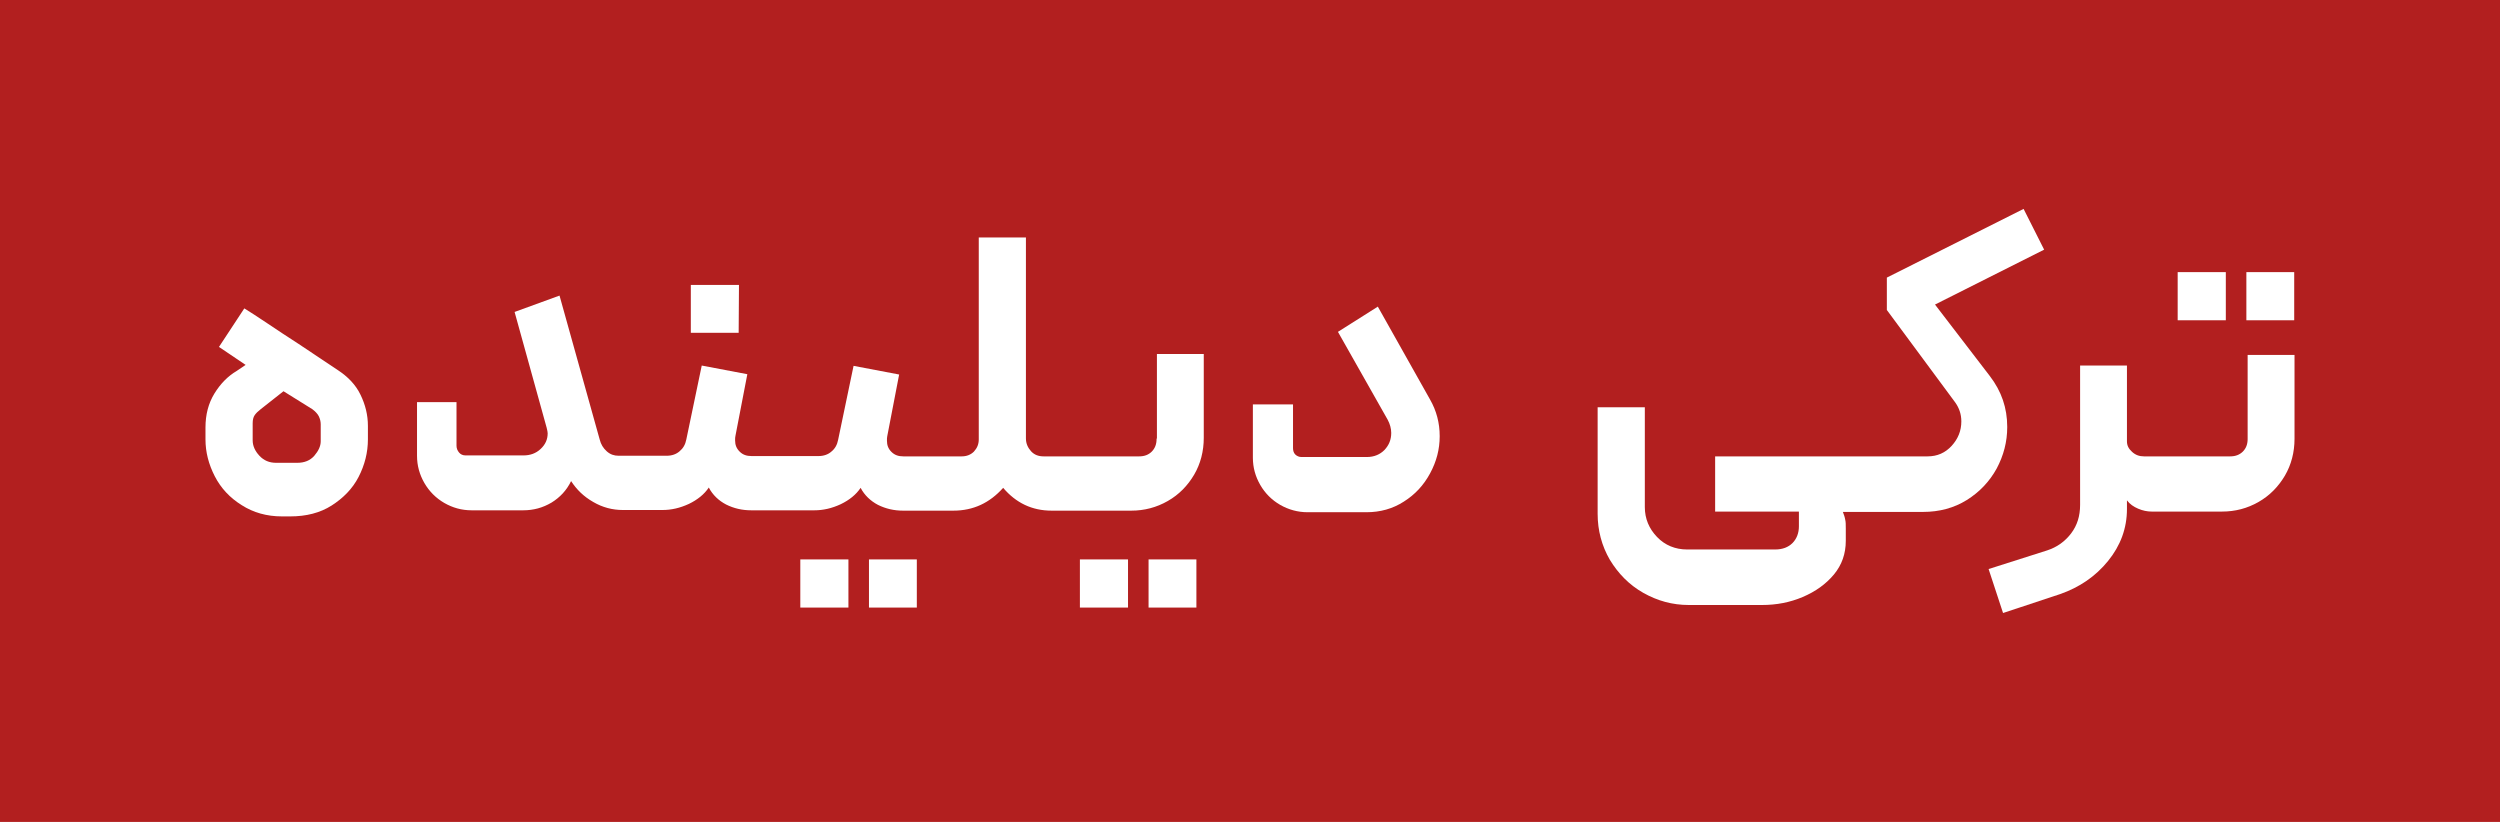 <?xml version="1.0" encoding="UTF-8"?>
<!-- Generated by Pixelmator Pro 3.5.7 -->
<svg width="73" height="24" viewBox="0 0 73 24" xmlns="http://www.w3.org/2000/svg">
    <g id="Group">
        <path id="Path" fill="#b21f1f" stroke="none" d="M 0 0 L 73 0 L 73 24 L 0 24 Z"/>
        <path id="path1" fill="#ffffff" stroke="none" d="M 9.862 10.805 L 8.709 10.036 C 8.39 9.83 8.09 9.633 7.8 9.437 C 7.509 9.24 7.284 9.099 7.134 9.005 L 6.394 10.13 L 7.172 10.655 L 6.909 10.833 C 6.656 10.983 6.441 11.199 6.262 11.489 C 6.084 11.78 6 12.108 6 12.483 L 6 12.83 C 6 13.205 6.094 13.561 6.272 13.908 C 6.45 14.254 6.712 14.536 7.059 14.751 C 7.397 14.967 7.79 15.079 8.231 15.079 L 8.475 15.079 C 8.943 15.079 9.346 14.976 9.684 14.761 C 10.021 14.545 10.293 14.273 10.471 13.926 C 10.649 13.58 10.743 13.214 10.743 12.83 L 10.743 12.436 C 10.743 12.117 10.668 11.817 10.527 11.527 C 10.387 11.236 10.162 11.002 9.862 10.805 Z M 9.365 12.886 C 9.365 13.027 9.299 13.167 9.178 13.308 C 9.056 13.448 8.887 13.514 8.681 13.514 L 8.062 13.514 C 7.865 13.514 7.706 13.448 7.575 13.308 C 7.444 13.167 7.378 13.017 7.378 12.858 L 7.378 12.361 C 7.378 12.258 7.397 12.183 7.434 12.127 C 7.472 12.07 7.528 12.014 7.612 11.949 L 8.278 11.424 L 9.121 11.949 C 9.206 12.014 9.271 12.08 9.309 12.155 C 9.346 12.23 9.365 12.314 9.365 12.389 L 9.365 12.886 Z"/>
        <path id="path2" fill="#ffffff" stroke="none" d="M 21.578 8.321 L 20.172 8.321 L 20.172 9.718 L 21.569 9.718 L 21.578 8.321 Z"/>
        <path id="path3" fill="#ffffff" stroke="none" d="M 24.774 16.335 L 23.369 16.335 L 23.369 17.741 L 24.774 17.741 L 24.774 16.335 Z"/>
        <path id="path4" fill="#ffffff" stroke="none" d="M 26.771 16.335 L 25.374 16.335 L 25.374 17.741 L 26.771 17.741 L 26.771 16.335 Z"/>
        <path id="path5" fill="#ffffff" stroke="none" d="M 32.938 16.335 L 31.533 16.335 L 31.533 17.741 L 32.938 17.741 L 32.938 16.335 Z"/>
        <path id="path6" fill="#ffffff" stroke="none" d="M 33.772 12.82 C 33.772 12.97 33.725 13.092 33.632 13.186 C 33.538 13.28 33.416 13.326 33.266 13.326 L 30.473 13.326 C 30.323 13.326 30.201 13.28 30.107 13.177 C 30.014 13.073 29.957 12.952 29.957 12.802 L 29.957 6.934 L 28.58 6.934 L 28.58 12.83 C 28.58 12.97 28.533 13.083 28.439 13.186 C 28.345 13.28 28.223 13.326 28.083 13.326 L 26.377 13.326 C 26.236 13.326 26.124 13.289 26.03 13.195 C 25.936 13.102 25.899 12.999 25.899 12.867 C 25.899 12.811 25.899 12.774 25.908 12.736 L 26.255 10.936 L 24.924 10.683 L 24.474 12.839 C 24.446 12.989 24.381 13.102 24.277 13.186 C 24.184 13.27 24.052 13.317 23.902 13.317 L 21.944 13.317 C 21.803 13.317 21.69 13.28 21.597 13.186 C 21.503 13.092 21.465 12.989 21.465 12.858 C 21.465 12.802 21.465 12.764 21.475 12.727 L 21.822 10.927 L 20.491 10.674 L 20.041 12.83 C 20.013 12.98 19.947 13.092 19.844 13.177 C 19.75 13.261 19.619 13.308 19.469 13.308 L 18.063 13.308 C 17.932 13.308 17.819 13.27 17.716 13.177 C 17.613 13.083 17.548 12.98 17.51 12.83 L 16.338 8.631 L 15.026 9.109 L 15.963 12.492 C 15.982 12.567 15.992 12.624 15.992 12.652 C 15.992 12.83 15.926 12.98 15.785 13.111 C 15.645 13.242 15.476 13.298 15.289 13.298 L 13.592 13.298 C 13.517 13.298 13.451 13.27 13.405 13.214 C 13.358 13.158 13.33 13.092 13.33 13.017 L 13.33 11.742 L 12.177 11.742 L 12.177 13.308 C 12.177 13.598 12.252 13.861 12.392 14.104 C 12.533 14.348 12.73 14.545 12.973 14.686 C 13.217 14.826 13.48 14.901 13.77 14.901 L 15.279 14.901 C 15.579 14.901 15.851 14.826 16.104 14.676 C 16.348 14.526 16.545 14.32 16.676 14.048 C 16.835 14.292 17.041 14.498 17.323 14.658 C 17.594 14.817 17.885 14.892 18.185 14.892 L 19.347 14.892 C 19.6 14.892 19.853 14.836 20.116 14.714 C 20.369 14.592 20.566 14.432 20.697 14.236 C 20.809 14.451 20.987 14.62 21.203 14.732 C 21.428 14.845 21.672 14.901 21.934 14.901 L 23.781 14.901 C 24.034 14.901 24.287 14.845 24.549 14.723 C 24.802 14.601 24.999 14.442 25.13 14.245 C 25.243 14.461 25.421 14.629 25.636 14.742 C 25.861 14.854 26.105 14.911 26.368 14.911 L 27.839 14.911 C 28.42 14.911 28.898 14.686 29.292 14.245 C 29.667 14.686 30.136 14.911 30.707 14.911 L 33.032 14.911 C 33.416 14.911 33.772 14.817 34.1 14.629 C 34.428 14.442 34.681 14.18 34.869 13.861 C 35.056 13.542 35.15 13.177 35.15 12.783 L 35.15 10.336 L 33.782 10.336 L 33.782 12.792 L 33.772 12.82 Z"/>
        <path id="path7" fill="#ffffff" stroke="none" d="M 34.935 16.335 L 33.538 16.335 L 33.538 17.741 L 34.935 17.741 L 34.935 16.335 Z"/>
        <path id="path8" fill="#ffffff" stroke="none" d="M 40.24 8.949 L 39.068 9.69 L 40.521 12.258 C 40.586 12.38 40.624 12.511 40.624 12.642 C 40.624 12.839 40.558 12.998 40.427 13.139 C 40.296 13.27 40.127 13.345 39.912 13.345 L 38 13.345 C 37.934 13.345 37.868 13.317 37.821 13.27 C 37.775 13.223 37.756 13.158 37.756 13.083 L 37.756 11.808 L 36.584 11.808 L 36.584 13.364 C 36.584 13.655 36.659 13.917 36.8 14.161 C 36.94 14.404 37.137 14.601 37.381 14.742 C 37.625 14.882 37.897 14.957 38.178 14.957 L 39.902 14.957 C 40.305 14.957 40.671 14.854 40.99 14.648 C 41.318 14.442 41.571 14.17 41.758 13.823 C 41.946 13.476 42.039 13.12 42.039 12.736 C 42.039 12.352 41.946 11.995 41.758 11.667 L 40.23 8.949 L 40.24 8.949 Z"/>
        <path id="path9" fill="#ffffff" stroke="none" d="M 58.611 12.464 C 58.611 11.911 58.443 11.424 58.105 10.983 L 56.502 8.893 L 59.689 7.29 L 59.089 6.1 L 55.096 8.106 L 55.096 9.052 L 57.093 11.752 C 57.205 11.911 57.271 12.089 57.271 12.305 C 57.271 12.576 57.177 12.811 56.99 13.017 C 56.802 13.223 56.568 13.326 56.287 13.326 L 50.082 13.326 L 50.082 14.938 L 52.528 14.938 L 52.528 15.37 C 52.528 15.566 52.462 15.735 52.341 15.857 C 52.219 15.979 52.05 16.045 51.834 16.045 L 49.266 16.045 C 48.919 16.045 48.619 15.923 48.385 15.679 C 48.151 15.435 48.029 15.145 48.029 14.807 L 48.029 11.892 L 46.651 11.892 L 46.651 15.004 C 46.651 15.492 46.773 15.941 47.007 16.345 C 47.251 16.747 47.57 17.076 47.982 17.31 C 48.395 17.544 48.835 17.666 49.313 17.666 L 51.45 17.666 C 51.872 17.666 52.266 17.591 52.64 17.432 C 53.015 17.272 53.315 17.057 53.55 16.776 C 53.784 16.494 53.897 16.166 53.897 15.791 L 53.897 15.435 C 53.897 15.323 53.897 15.229 53.878 15.164 C 53.868 15.098 53.84 15.023 53.812 14.948 L 56.155 14.948 C 56.624 14.948 57.055 14.835 57.43 14.601 C 57.805 14.367 58.096 14.057 58.302 13.683 C 58.508 13.298 58.611 12.895 58.611 12.473 L 58.611 12.464 Z"/>
        <path id="path10" fill="#ffffff" stroke="none" d="M 65.631 10.364 L 65.631 12.82 C 65.631 12.97 65.585 13.092 65.491 13.186 C 65.397 13.279 65.275 13.326 65.125 13.326 L 62.604 13.326 C 62.473 13.326 62.36 13.289 62.257 13.195 C 62.154 13.101 62.107 13.008 62.107 12.886 L 62.107 10.674 L 60.739 10.674 L 60.739 14.742 C 60.739 15.069 60.654 15.341 60.476 15.576 C 60.298 15.81 60.064 15.979 59.773 16.073 L 58.067 16.616 L 58.489 17.9 L 60.158 17.347 C 60.72 17.15 61.188 16.832 61.554 16.382 C 61.92 15.932 62.107 15.426 62.107 14.863 L 62.107 14.61 C 62.191 14.723 62.304 14.798 62.435 14.854 C 62.566 14.91 62.698 14.938 62.829 14.938 L 64.882 14.938 C 65.266 14.938 65.622 14.845 65.95 14.657 C 66.278 14.47 66.531 14.207 66.719 13.889 C 66.906 13.57 67 13.204 67 12.811 L 67 10.364 L 65.631 10.364 Z"/>
        <path id="path11" fill="#ffffff" stroke="none" d="M 66.991 7.946 L 65.594 7.946 L 65.594 9.352 L 66.991 9.352 L 66.991 7.946 Z"/>
        <path id="path12" fill="#ffffff" stroke="none" d="M 64.994 7.946 L 63.588 7.946 L 63.588 9.352 L 64.994 9.352 L 64.994 7.946 Z"/>
    </g>
</svg>
